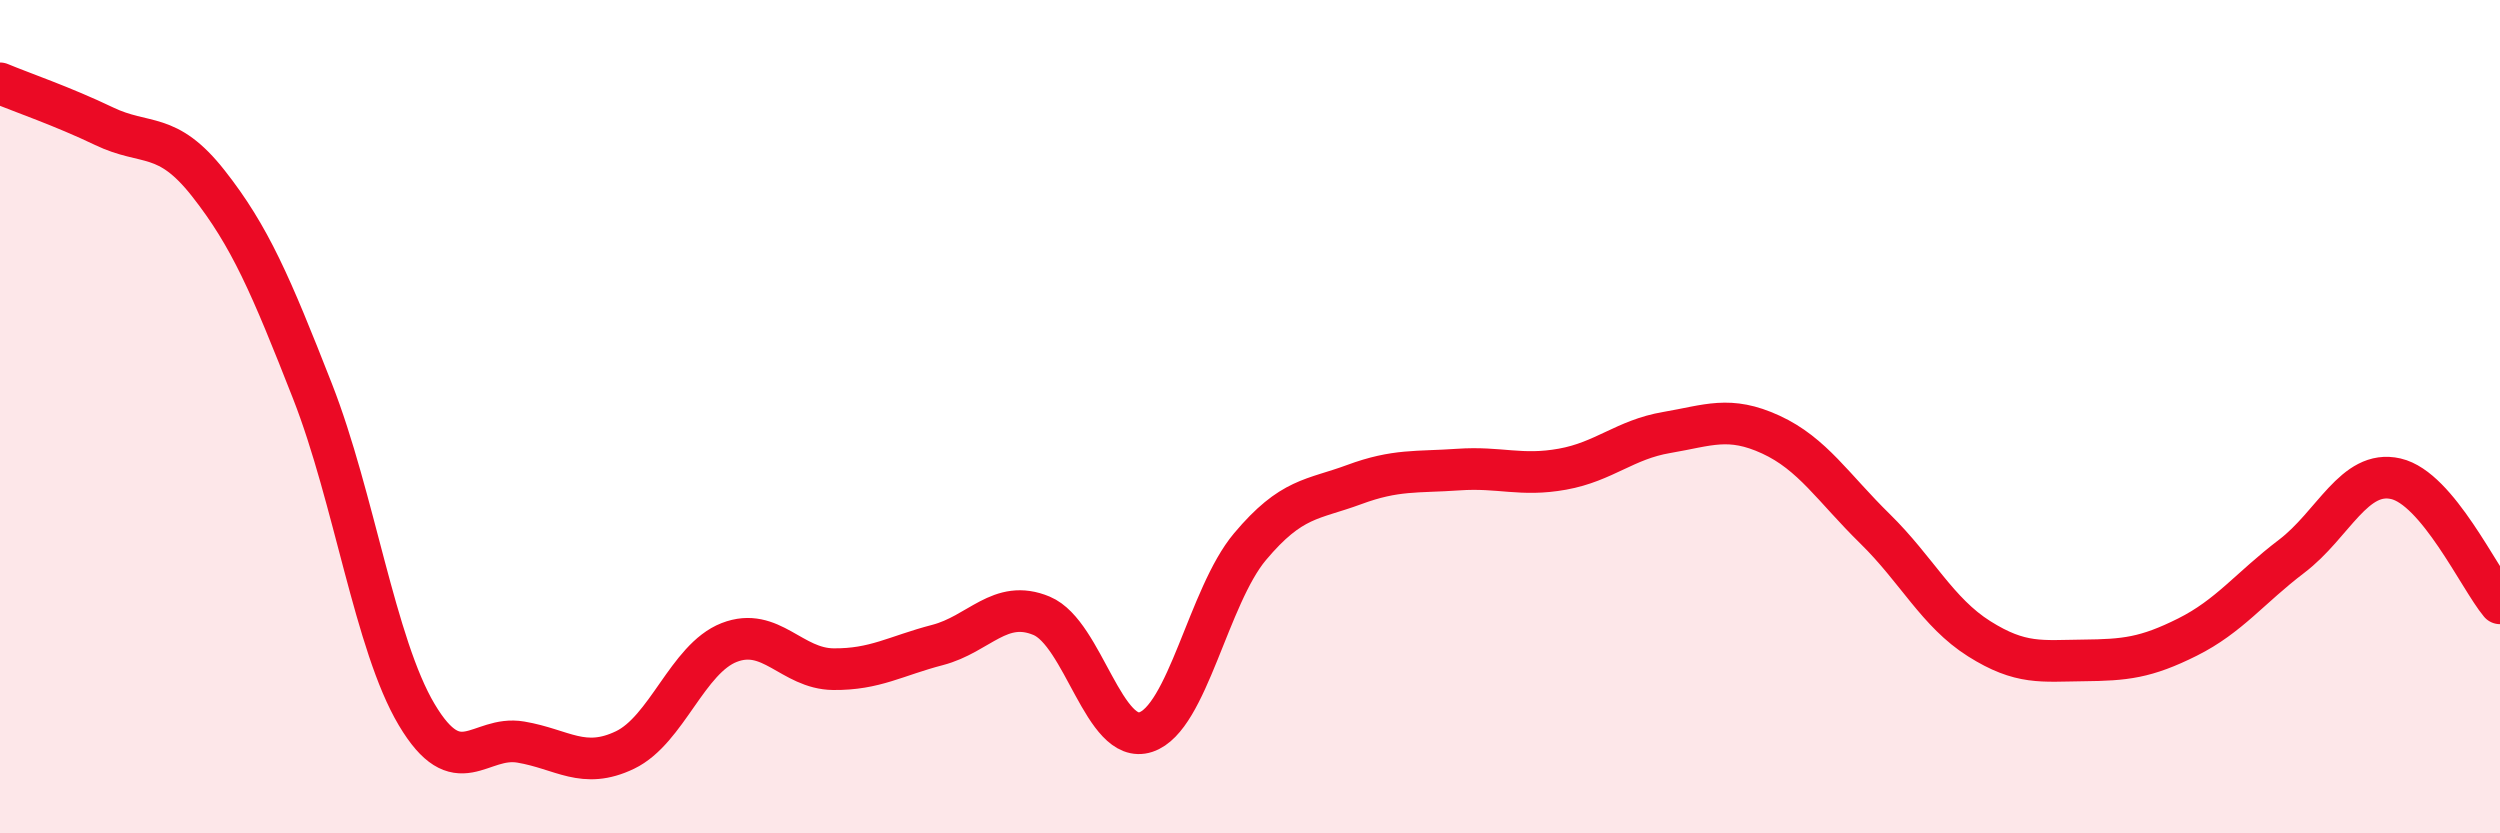 
    <svg width="60" height="20" viewBox="0 0 60 20" xmlns="http://www.w3.org/2000/svg">
      <path
        d="M 0,2 C 0.5,2.21 1.5,2.55 2.5,3.03 C 3.5,3.51 4,3.13 5,4.4 C 6,5.67 6.5,6.84 7.5,9.39 C 8.5,11.94 9,15.47 10,17.15 C 11,18.83 11.5,17.64 12.5,17.81 C 13.5,17.98 14,18.48 15,18 C 16,17.52 16.5,15.81 17.5,15.42 C 18.5,15.03 19,16.05 20,16.06 C 21,16.07 21.5,15.74 22.5,15.48 C 23.5,15.22 24,14.36 25,14.78 C 26,15.2 26.5,17.9 27.5,17.57 C 28.5,17.24 29,14.31 30,13.12 C 31,11.93 31.5,12 32.5,11.63 C 33.5,11.26 34,11.34 35,11.27 C 36,11.2 36.5,11.44 37.5,11.26 C 38.5,11.08 39,10.55 40,10.38 C 41,10.21 41.5,9.97 42.5,10.43 C 43.5,10.89 44,11.71 45,12.69 C 46,13.67 46.5,14.7 47.5,15.33 C 48.5,15.96 49,15.86 50,15.85 C 51,15.84 51.5,15.79 52.5,15.29 C 53.5,14.79 54,14.11 55,13.35 C 56,12.59 56.5,11.26 57.5,11.49 C 58.5,11.72 59.5,13.88 60,14.48L60 20L0 20Z"
        fill="#EB0A25"
        opacity="0.1"
        stroke-linecap="round"
        stroke-linejoin="round"
      />
      <path
        d="M 0,2 C 0.5,2.21 1.5,2.55 2.5,3.03 C 3.5,3.51 4,3.13 5,4.4 C 6,5.67 6.5,6.84 7.5,9.39 C 8.5,11.94 9,15.47 10,17.15 C 11,18.83 11.5,17.64 12.5,17.81 C 13.5,17.98 14,18.48 15,18 C 16,17.52 16.5,15.81 17.5,15.42 C 18.5,15.03 19,16.05 20,16.06 C 21,16.07 21.5,15.74 22.5,15.48 C 23.5,15.22 24,14.36 25,14.78 C 26,15.2 26.5,17.9 27.5,17.57 C 28.5,17.24 29,14.31 30,13.12 C 31,11.93 31.5,12 32.5,11.63 C 33.5,11.26 34,11.34 35,11.27 C 36,11.2 36.5,11.44 37.5,11.26 C 38.5,11.08 39,10.55 40,10.38 C 41,10.21 41.5,9.97 42.5,10.43 C 43.5,10.89 44,11.71 45,12.69 C 46,13.67 46.5,14.7 47.5,15.33 C 48.5,15.96 49,15.86 50,15.85 C 51,15.84 51.5,15.79 52.5,15.29 C 53.5,14.79 54,14.11 55,13.35 C 56,12.59 56.5,11.26 57.5,11.49 C 58.5,11.72 59.5,13.88 60,14.48"
        stroke="#EB0A25"
        stroke-width="1"
        fill="none"
        stroke-linecap="round"
        stroke-linejoin="round"
      />
    </svg>
  